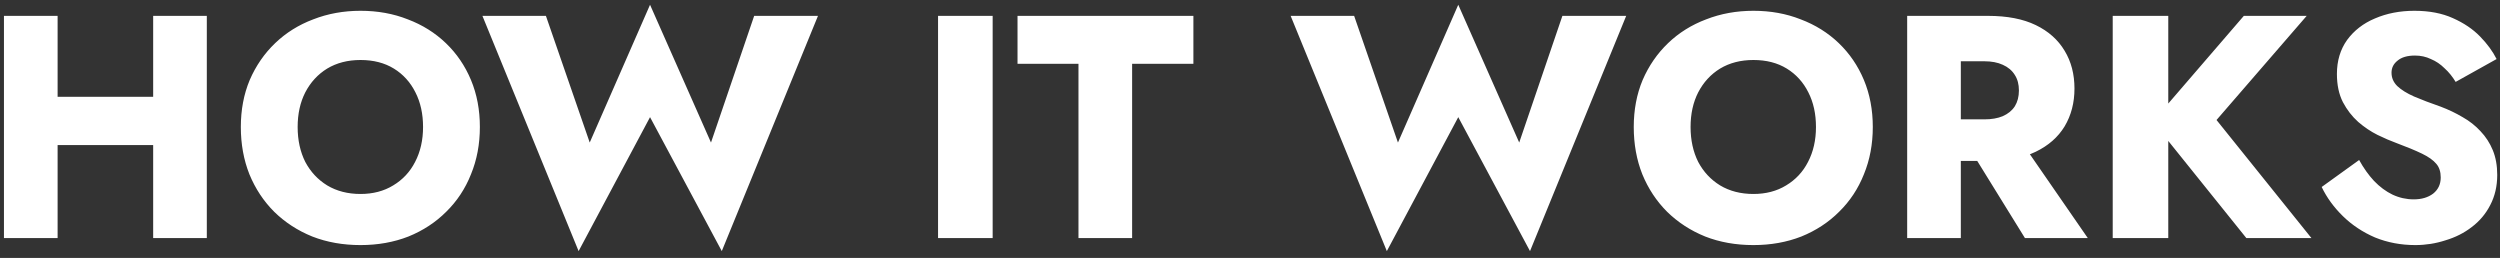 <svg width="252" height="26" viewBox="0 0 252 26" fill="none" xmlns="http://www.w3.org/2000/svg">
<rect x="0" y="0" width="252" height="26" fill="#333333" stroke="none"/>
<path d="M1.903 14.624V9.76H18.863V14.624H1.903ZM15.439 1.6H20.847V24H15.439V1.6ZM0.399 1.6H5.807V24H0.399V1.6ZM30.003 12.8C30.003 14.123 30.259 15.296 30.771 16.32C31.305 17.323 32.041 18.112 32.98 18.688C33.94 19.264 35.059 19.552 36.34 19.552C37.598 19.552 38.697 19.264 39.636 18.688C40.596 18.112 41.331 17.323 41.843 16.32C42.377 15.296 42.644 14.123 42.644 12.8C42.644 11.477 42.388 10.315 41.876 9.312C41.364 8.288 40.638 7.488 39.7 6.912C38.761 6.336 37.641 6.048 36.34 6.048C35.059 6.048 33.94 6.336 32.98 6.912C32.041 7.488 31.305 8.288 30.771 9.312C30.259 10.315 30.003 11.477 30.003 12.8ZM24.276 12.8C24.276 11.072 24.574 9.493 25.172 8.064C25.79 6.635 26.643 5.397 27.732 4.352C28.82 3.307 30.099 2.507 31.572 1.952C33.044 1.376 34.633 1.088 36.34 1.088C38.068 1.088 39.657 1.376 41.108 1.952C42.58 2.507 43.859 3.307 44.947 4.352C46.035 5.397 46.878 6.635 47.475 8.064C48.073 9.493 48.371 11.072 48.371 12.8C48.371 14.528 48.073 16.117 47.475 17.568C46.9 19.019 46.068 20.277 44.98 21.344C43.913 22.411 42.644 23.243 41.172 23.84C39.7 24.416 38.089 24.704 36.34 24.704C34.569 24.704 32.947 24.416 31.476 23.84C30.003 23.243 28.724 22.411 27.636 21.344C26.569 20.277 25.737 19.019 25.14 17.568C24.564 16.117 24.276 14.528 24.276 12.8ZM71.668 14.368L76.02 1.6H82.452L72.756 25.312L65.524 11.808L58.324 25.312L48.628 1.6H55.028L59.444 14.368L65.524 0.48L71.668 14.368ZM94.555 1.6H100.06V24H94.555V1.6ZM102.566 6.432V1.6H120.294V6.432H114.118V24H108.71V6.432H102.566ZM153.137 14.368L157.489 1.6H163.921L154.225 25.312L146.993 11.808L139.793 25.312L130.097 1.6H136.497L140.913 14.368L146.993 0.48L153.137 14.368ZM170.41 12.8C170.41 14.123 170.666 15.296 171.178 16.32C171.711 17.323 172.447 18.112 173.386 18.688C174.346 19.264 175.466 19.552 176.746 19.552C178.004 19.552 179.103 19.264 180.042 18.688C181.002 18.112 181.738 17.323 182.25 16.32C182.783 15.296 183.05 14.123 183.05 12.8C183.05 11.477 182.794 10.315 182.282 9.312C181.77 8.288 181.044 7.488 180.106 6.912C179.167 6.336 178.047 6.048 176.746 6.048C175.466 6.048 174.346 6.336 173.386 6.912C172.447 7.488 171.711 8.288 171.178 9.312C170.666 10.315 170.41 11.477 170.41 12.8ZM164.682 12.8C164.682 11.072 164.98 9.493 165.578 8.064C166.196 6.635 167.05 5.397 168.138 4.352C169.226 3.307 170.506 2.507 171.978 1.952C173.45 1.376 175.039 1.088 176.746 1.088C178.474 1.088 180.063 1.376 181.514 1.952C182.986 2.507 184.266 3.307 185.354 4.352C186.442 5.397 187.284 6.635 187.882 8.064C188.479 9.493 188.778 11.072 188.778 12.8C188.778 14.528 188.479 16.117 187.882 17.568C187.306 19.019 186.474 20.277 185.386 21.344C184.319 22.411 183.05 23.243 181.578 23.84C180.106 24.416 178.495 24.704 176.746 24.704C174.975 24.704 173.354 24.416 171.882 23.84C170.41 23.243 169.13 22.411 168.042 21.344C166.975 20.277 166.143 19.019 165.546 17.568C164.97 16.117 164.682 14.528 164.682 12.8ZM197.843 13.856H203.443L210.451 24H204.115L197.843 13.856ZM192.243 1.6H197.651V24H192.243V1.6ZM195.635 6.176V1.6H200.403C202.323 1.6 203.923 1.909 205.203 2.528C206.483 3.147 207.454 4.011 208.115 5.12C208.776 6.208 209.107 7.477 209.107 8.928C209.107 10.357 208.776 11.627 208.115 12.736C207.454 13.824 206.483 14.677 205.203 15.296C203.923 15.915 202.323 16.224 200.403 16.224H195.635V12.032H200.019C200.744 12.032 201.363 11.925 201.875 11.712C202.408 11.477 202.814 11.147 203.091 10.72C203.368 10.272 203.507 9.739 203.507 9.12C203.507 8.501 203.368 7.979 203.091 7.552C202.814 7.104 202.408 6.763 201.875 6.528C201.363 6.293 200.744 6.176 200.019 6.176H195.635ZM212.962 1.6H218.562V24H212.962V1.6ZM226.178 1.6H232.514L223.426 12.096L232.994 24H226.434L216.994 12.256L226.178 1.6ZM237.801 16.128C238.249 16.939 238.75 17.643 239.305 18.24C239.881 18.837 240.499 19.296 241.161 19.616C241.843 19.936 242.558 20.096 243.305 20.096C244.094 20.096 244.745 19.904 245.257 19.52C245.769 19.115 246.025 18.571 246.025 17.888C246.025 17.312 245.875 16.853 245.577 16.512C245.278 16.149 244.798 15.808 244.137 15.488C243.475 15.168 242.601 14.805 241.513 14.4C240.979 14.208 240.361 13.941 239.657 13.6C238.974 13.259 238.323 12.821 237.705 12.288C237.086 11.733 236.574 11.072 236.169 10.304C235.763 9.515 235.561 8.565 235.561 7.456C235.561 6.133 235.902 4.992 236.585 4.032C237.289 3.072 238.227 2.347 239.401 1.856C240.595 1.344 241.918 1.088 243.369 1.088C244.862 1.088 246.153 1.333 247.241 1.824C248.35 2.315 249.267 2.933 249.993 3.68C250.718 4.427 251.273 5.184 251.657 5.952L247.529 8.256C247.209 7.723 246.835 7.264 246.409 6.88C246.003 6.475 245.545 6.165 245.033 5.952C244.542 5.717 244.009 5.6 243.433 5.6C242.665 5.6 242.078 5.771 241.673 6.112C241.267 6.432 241.065 6.837 241.065 7.328C241.065 7.84 241.257 8.288 241.641 8.672C242.046 9.056 242.611 9.408 243.337 9.728C244.083 10.048 244.979 10.389 246.025 10.752C246.814 11.051 247.55 11.403 248.233 11.808C248.915 12.192 249.513 12.661 250.025 13.216C250.558 13.771 250.974 14.411 251.273 15.136C251.571 15.861 251.721 16.693 251.721 17.632C251.721 18.763 251.486 19.776 251.017 20.672C250.569 21.547 249.95 22.283 249.161 22.88C248.393 23.477 247.507 23.925 246.505 24.224C245.523 24.544 244.51 24.704 243.465 24.704C242.014 24.704 240.659 24.448 239.401 23.936C238.163 23.403 237.086 22.688 236.169 21.792C235.251 20.896 234.537 19.915 234.025 18.848L237.801 16.128Z" fill="white"/>
</svg>
